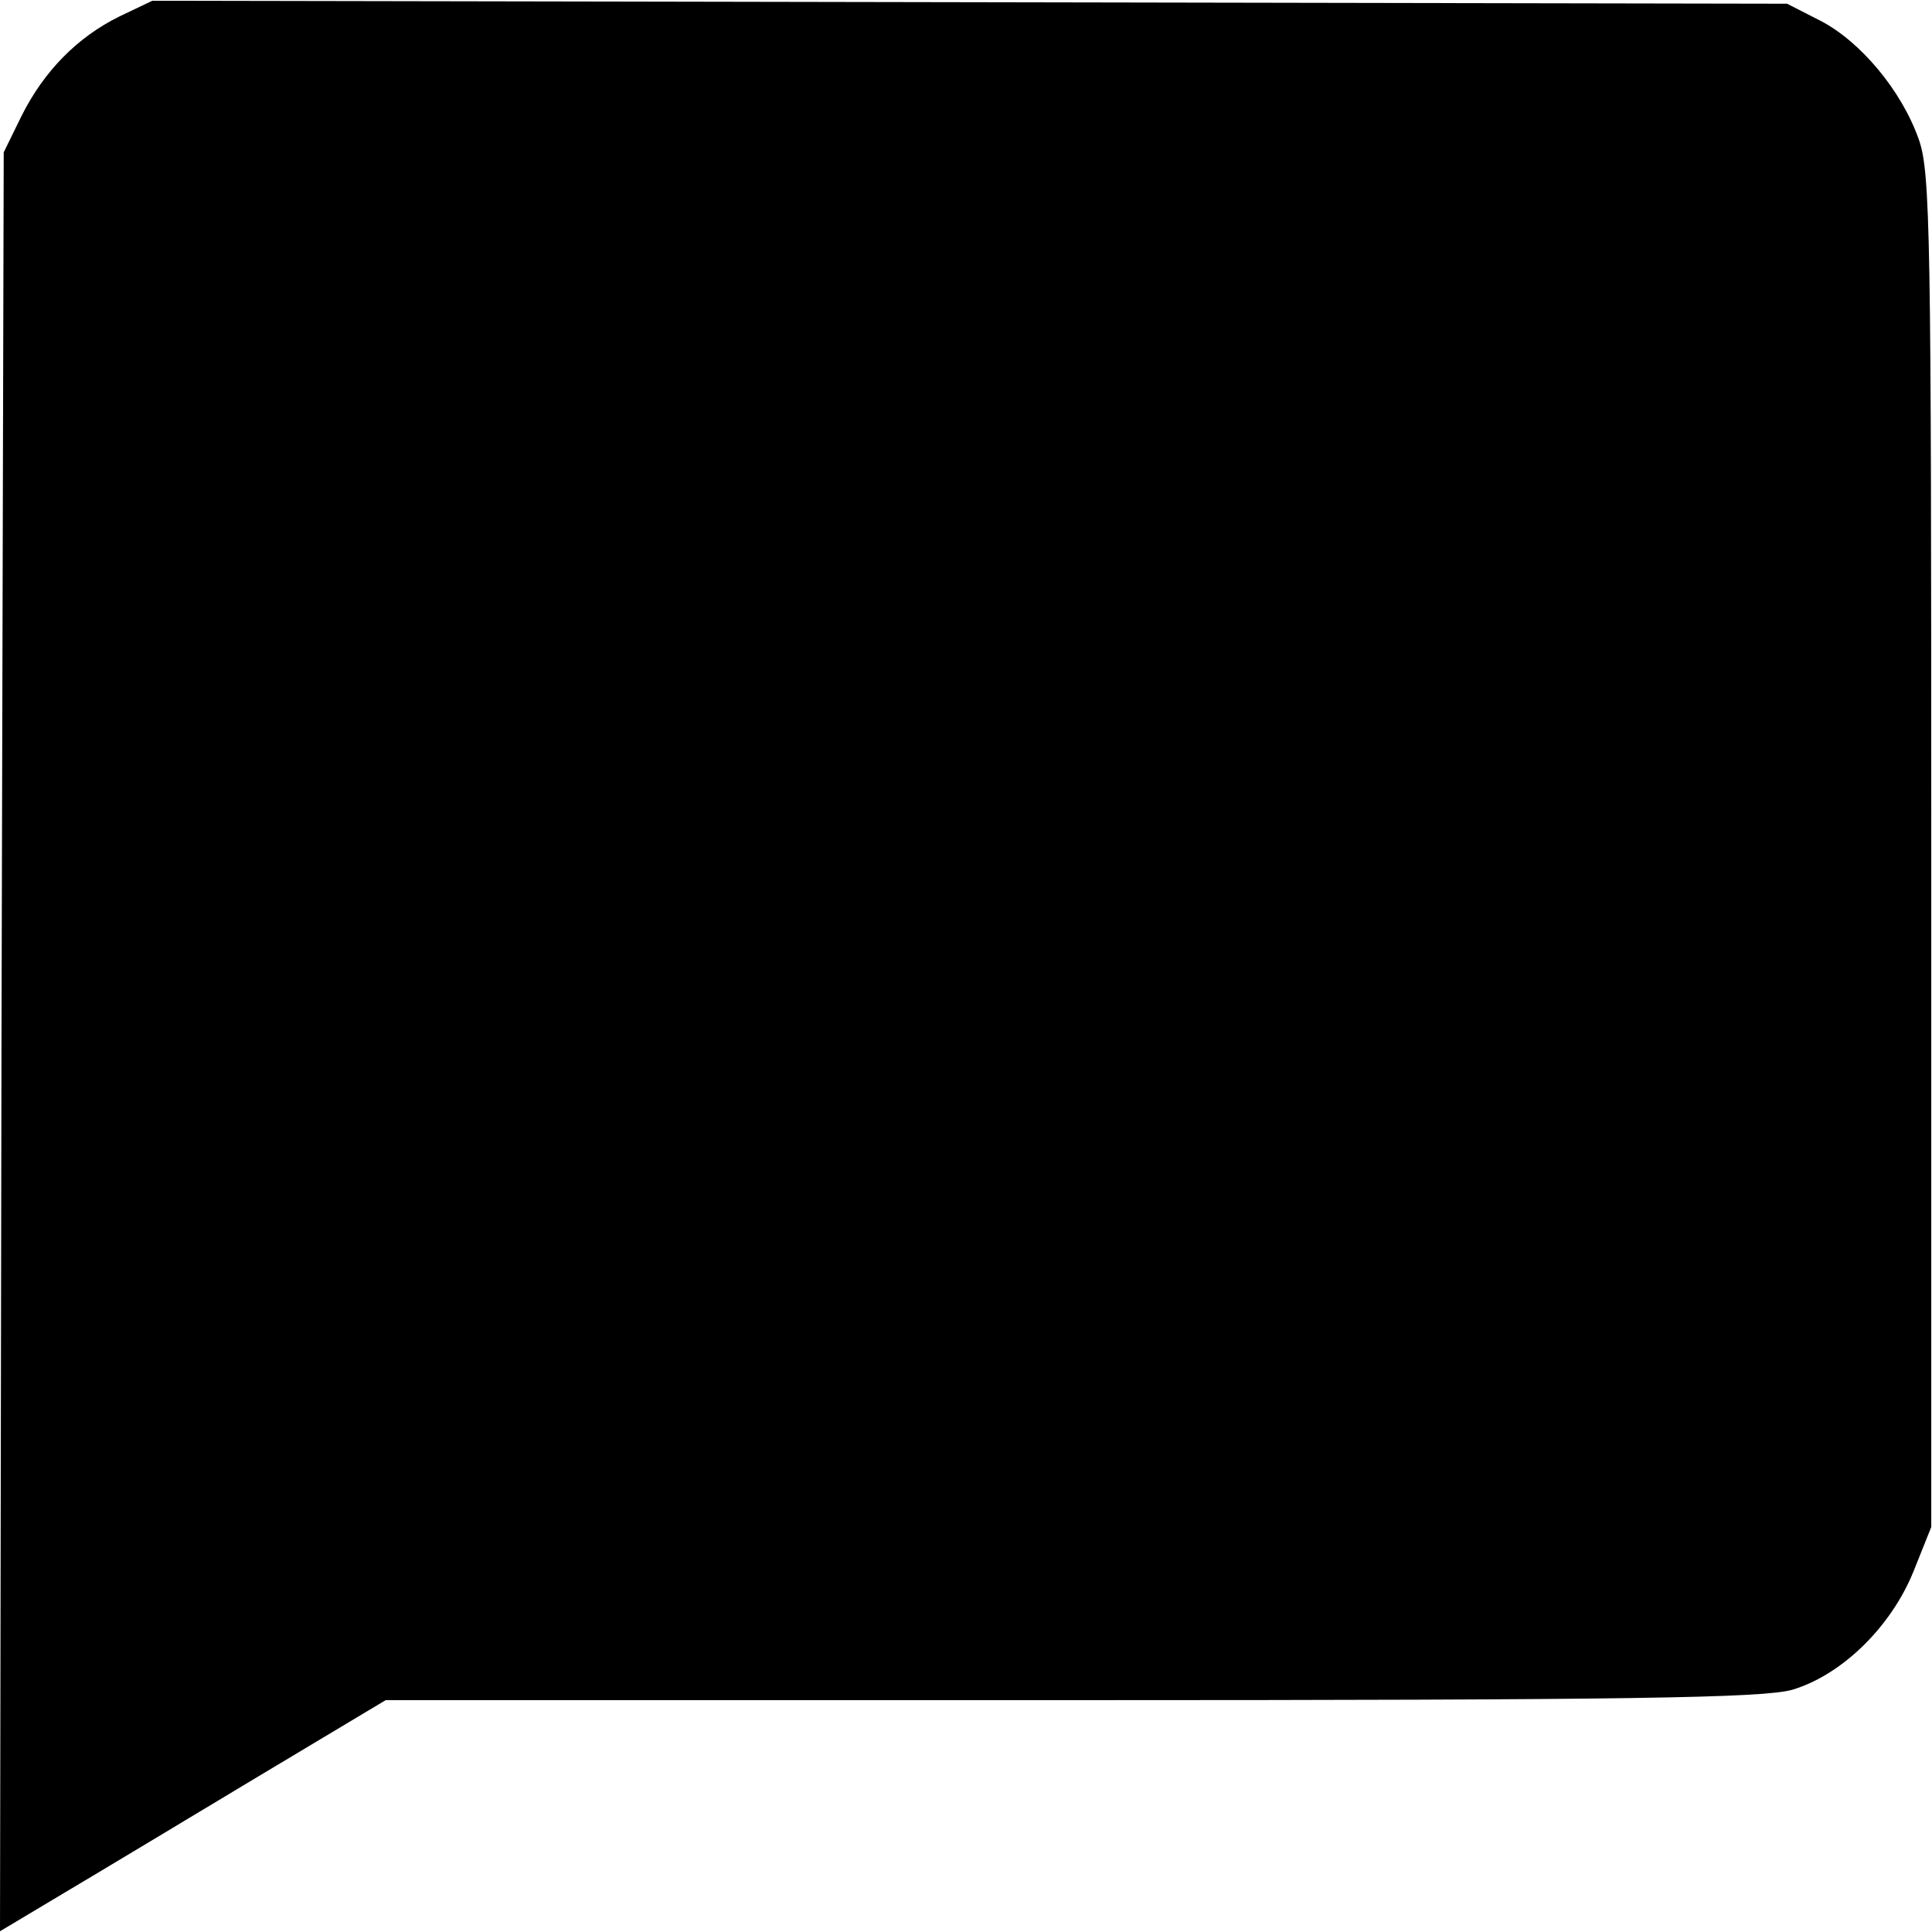 <?xml version="1.0" standalone="no"?>
<!DOCTYPE svg PUBLIC "-//W3C//DTD SVG 20010904//EN"
 "http://www.w3.org/TR/2001/REC-SVG-20010904/DTD/svg10.dtd">
<svg version="1.0" xmlns="http://www.w3.org/2000/svg"
 width="260pt" height="260pt" viewBox="0 0 260 260"
 preserveAspectRatio="xMidYMid meet">
<g transform="translate(0,260) scale(0.1,-0.1)"
fill="#000000" stroke="none">
<path d="M161 2578 c-57 -28 -102 -74 -132 -134 l-24 -49 -3 -1197 -2 -1197
87 52 c49 29 165 99 260 156 l172 103 923 0 c758 0 931 3 970 14 67 20 133 85
163 159 l24 60 0 910 c0 831 -1 914 -17 958 -23 65 -78 131 -132 159 l-45 23
-1100 2 -1100 2 -44 -21z"/>
</g>
</svg>
